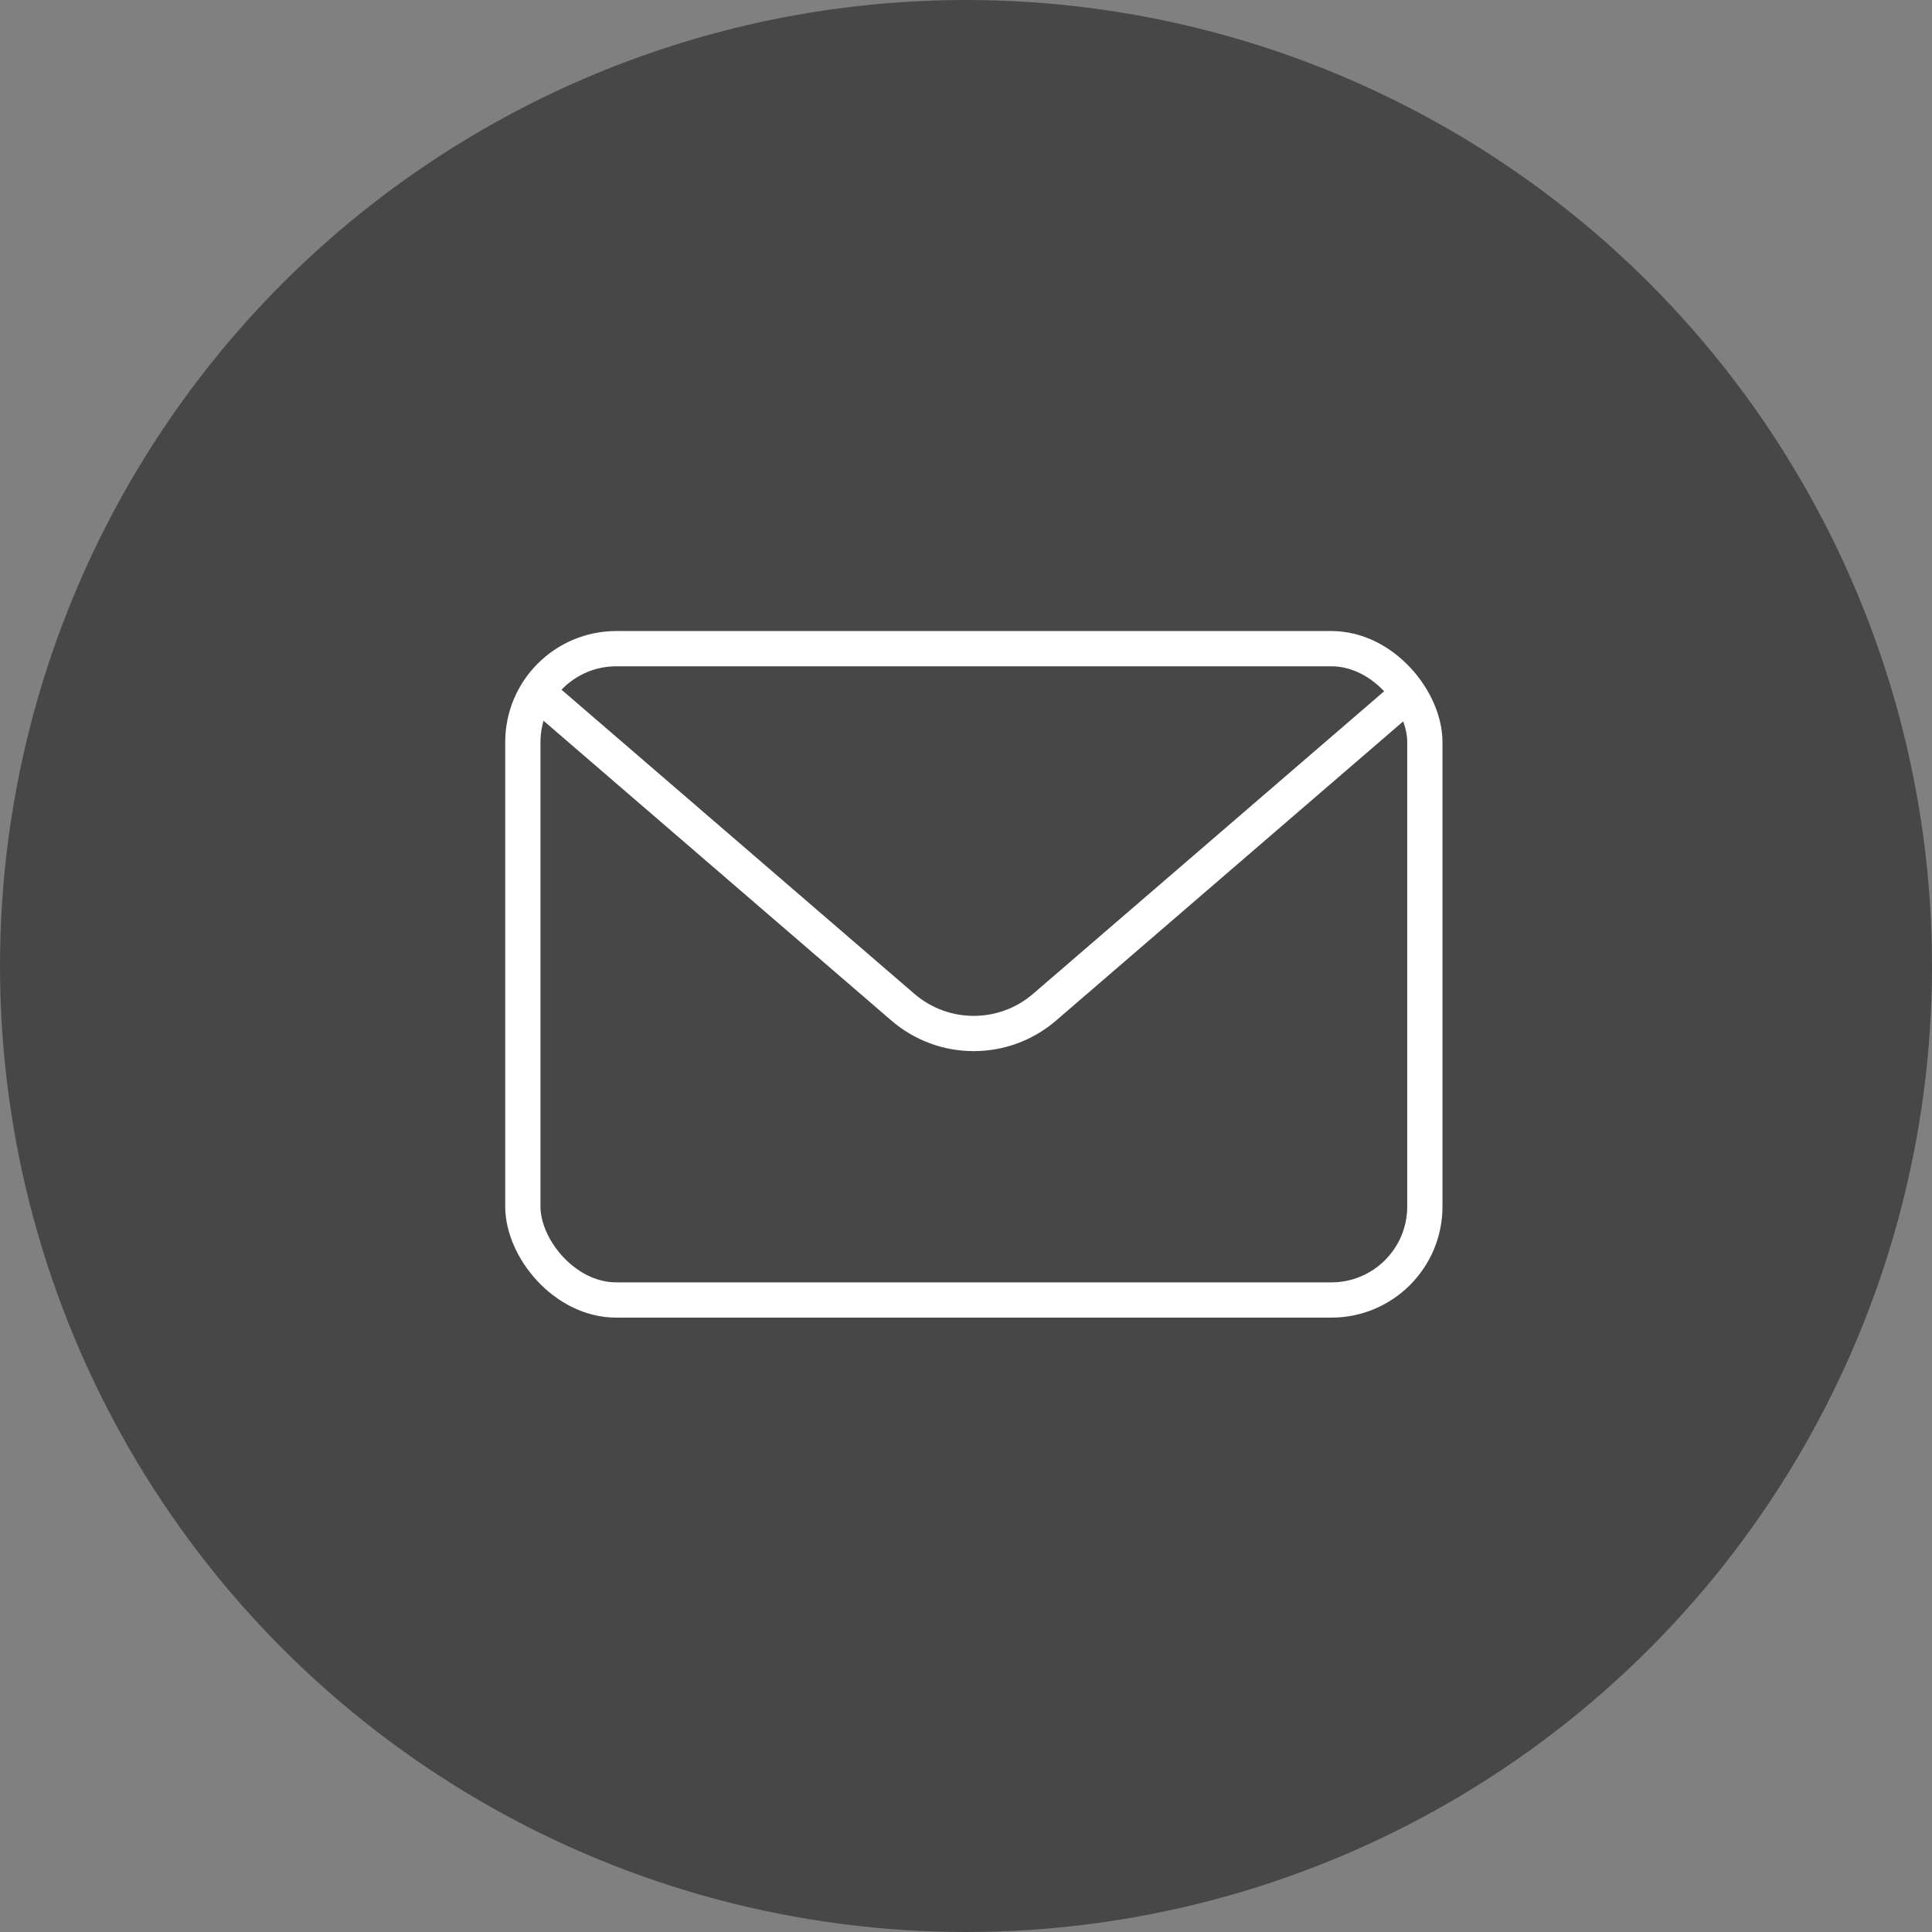 <?xml version="1.0" encoding="UTF-8"?>
<svg id="_レイヤー_2" data-name="レイヤー 2" xmlns="http://www.w3.org/2000/svg" viewBox="0 0 80 80">
  <rect x="0" y="0" width="80" height="80" fill="#808080" stroke="none"/>
  <defs>
    <style>
      .cls-1 {
        fill: none;
        stroke: #fff;
        stroke-miterlimit: 10;
        stroke-width: 1.46px;
      }

      .cls-2 {
        fill: #474747;
      }
    </style>
  </defs>
  <g id="header">
    <g>
      <circle class="cls-2" cx="40" cy="40" r="40"/>
      <g>
        <rect class="cls-1" x="21.65" y="26.86" width="37.35" height="26.97" rx="3.87" ry="3.87"/>
        <path class="cls-1" d="M22.25,28.66l15.13,13.04c1.69,1.46,4.19,1.46,5.88,0l15.13-13.04"/>
      </g>
    </g>
  </g>
</svg>